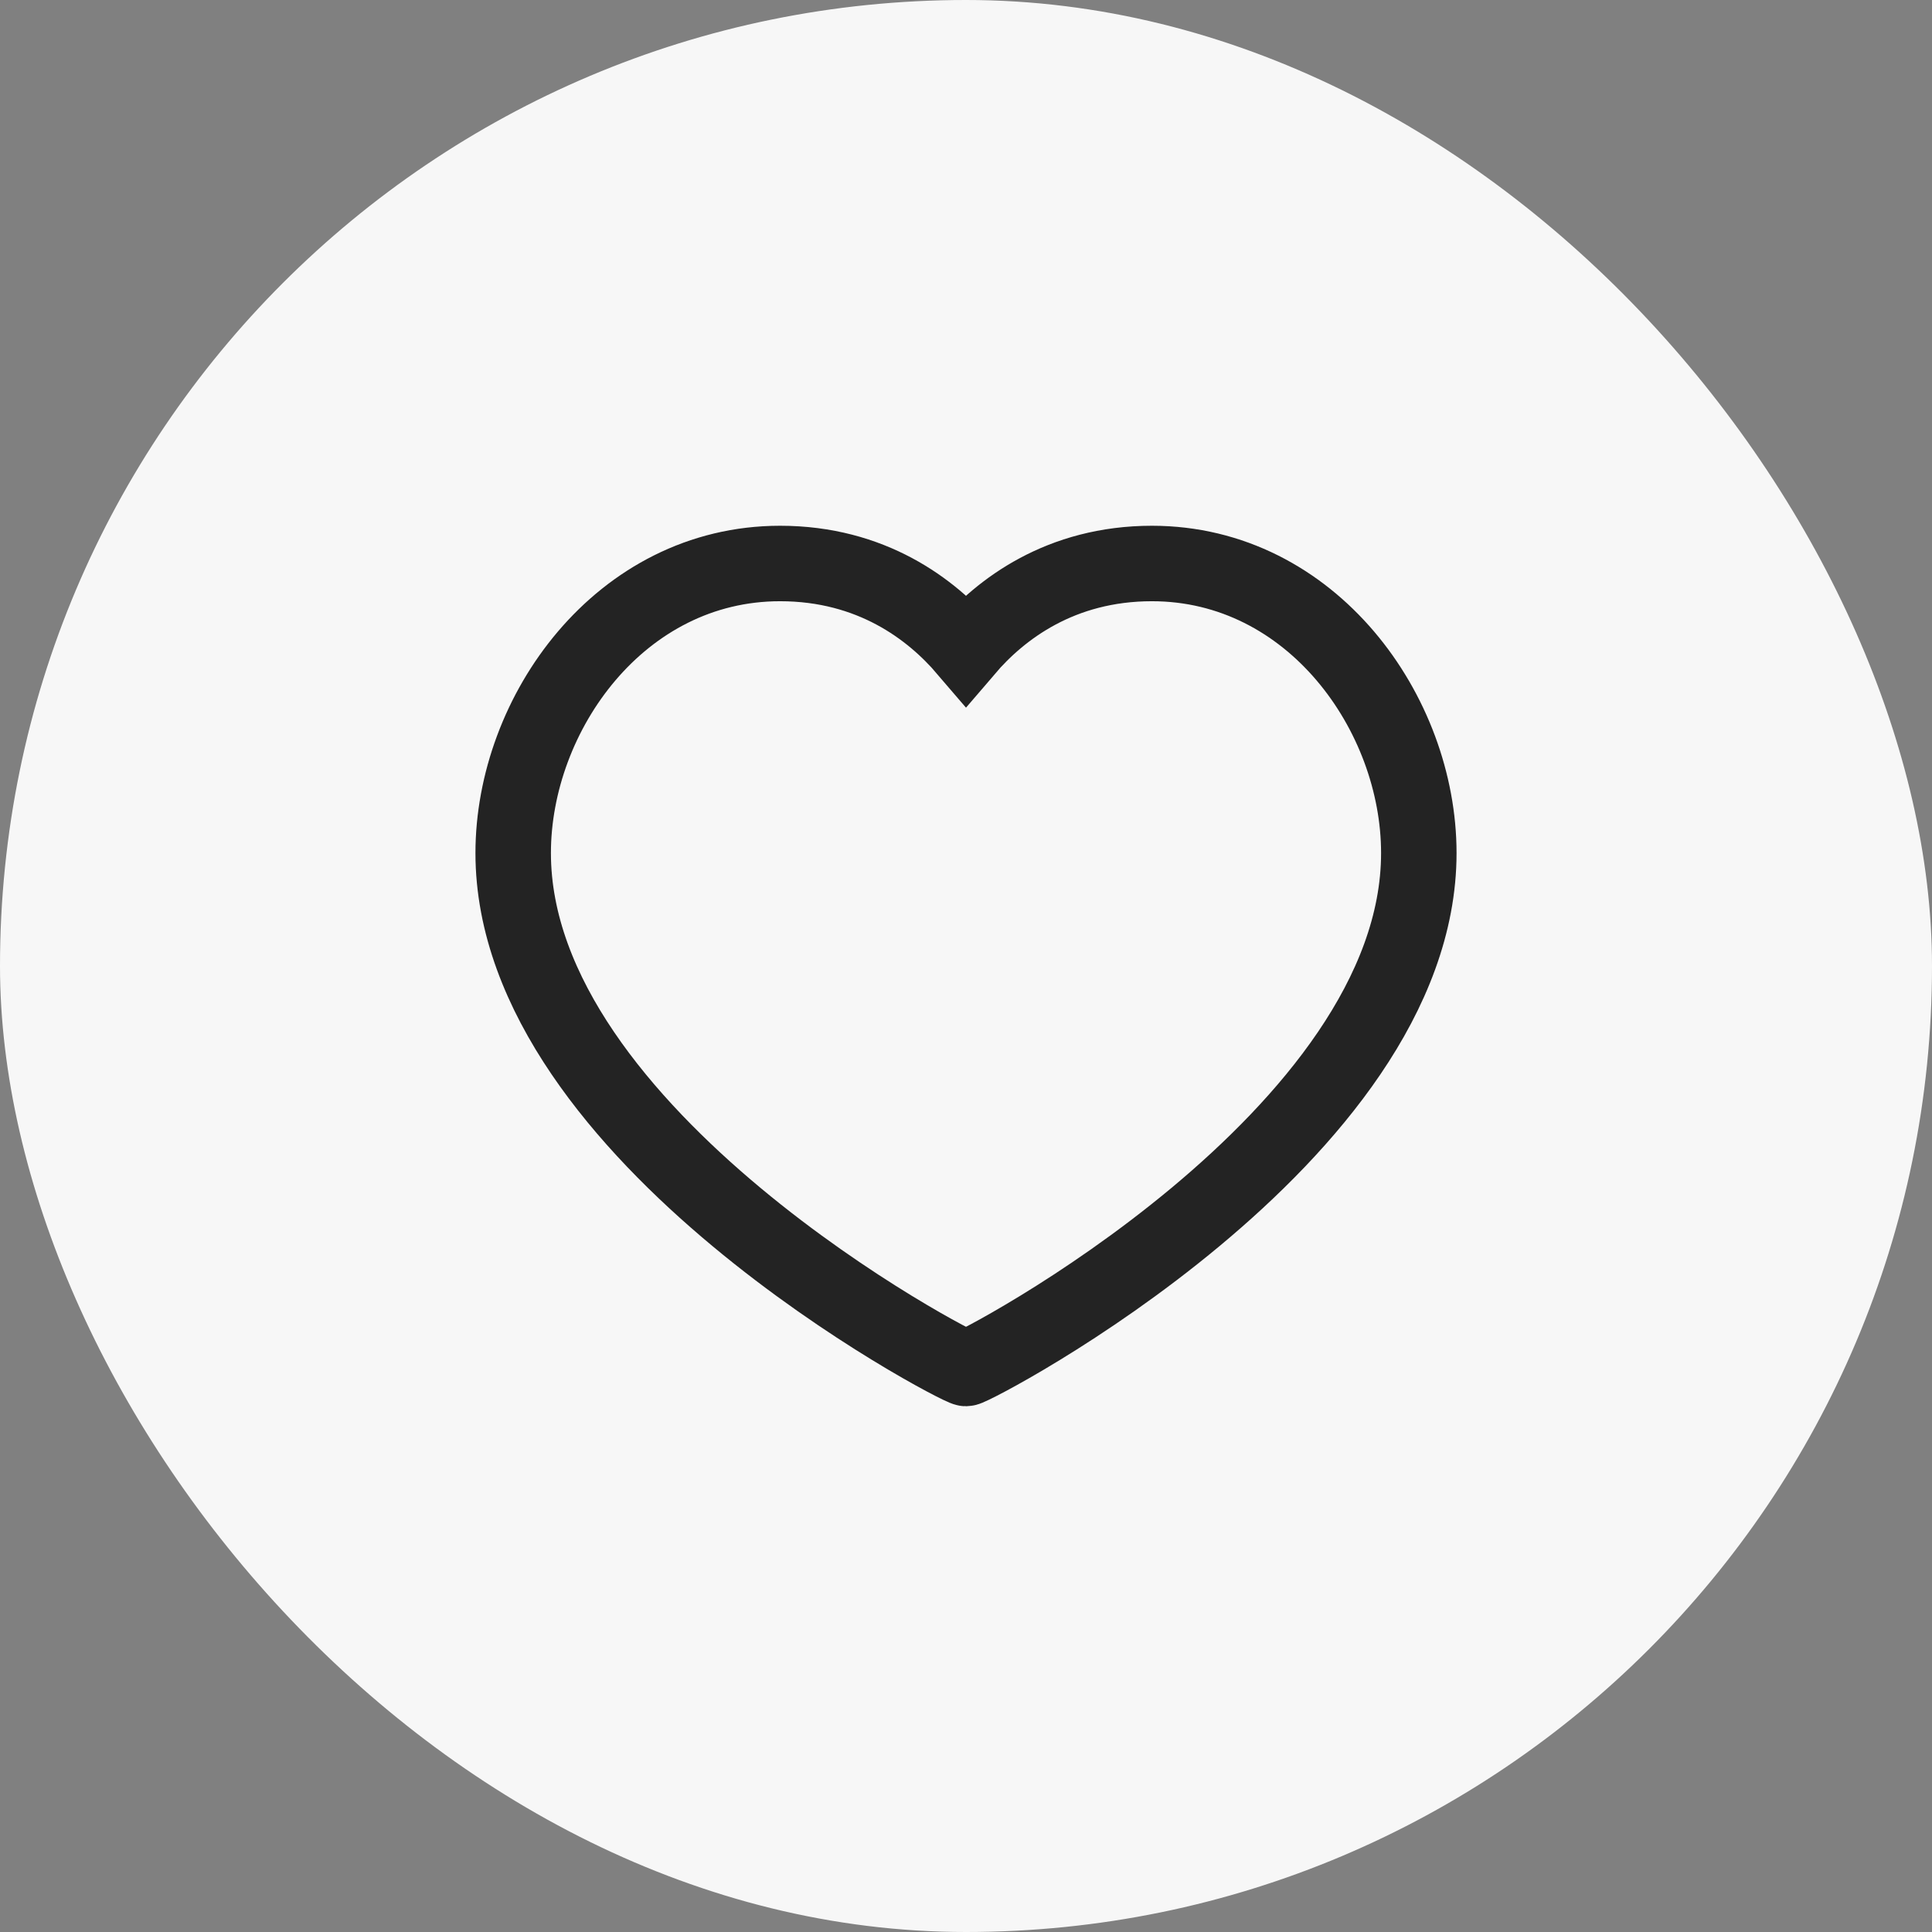 <?xml version="1.0" encoding="UTF-8"?> <svg xmlns="http://www.w3.org/2000/svg" width="80" height="80" viewBox="0 0 80 80" fill="none"><rect x="0" y="0" width="80" height="80" fill="#808080" stroke="none"/> <rect width="80" height="80" rx="40" fill="#F7F7F7"></rect> <path fill-rule="evenodd" clip-rule="evenodd" d="M47.7 23.333C54.315 23.333 58.75 29.542 58.75 35.323C58.75 47.058 40.335 56.667 40 56.667C39.665 56.667 21.25 47.058 21.25 35.323C21.25 29.542 25.685 23.333 32.3 23.333C36.081 23.333 38.565 25.219 40 26.898C41.435 25.219 43.919 23.333 47.7 23.333Z" stroke="#232323" stroke-width="3.125" stroke-linecap="square"></path> </svg> 